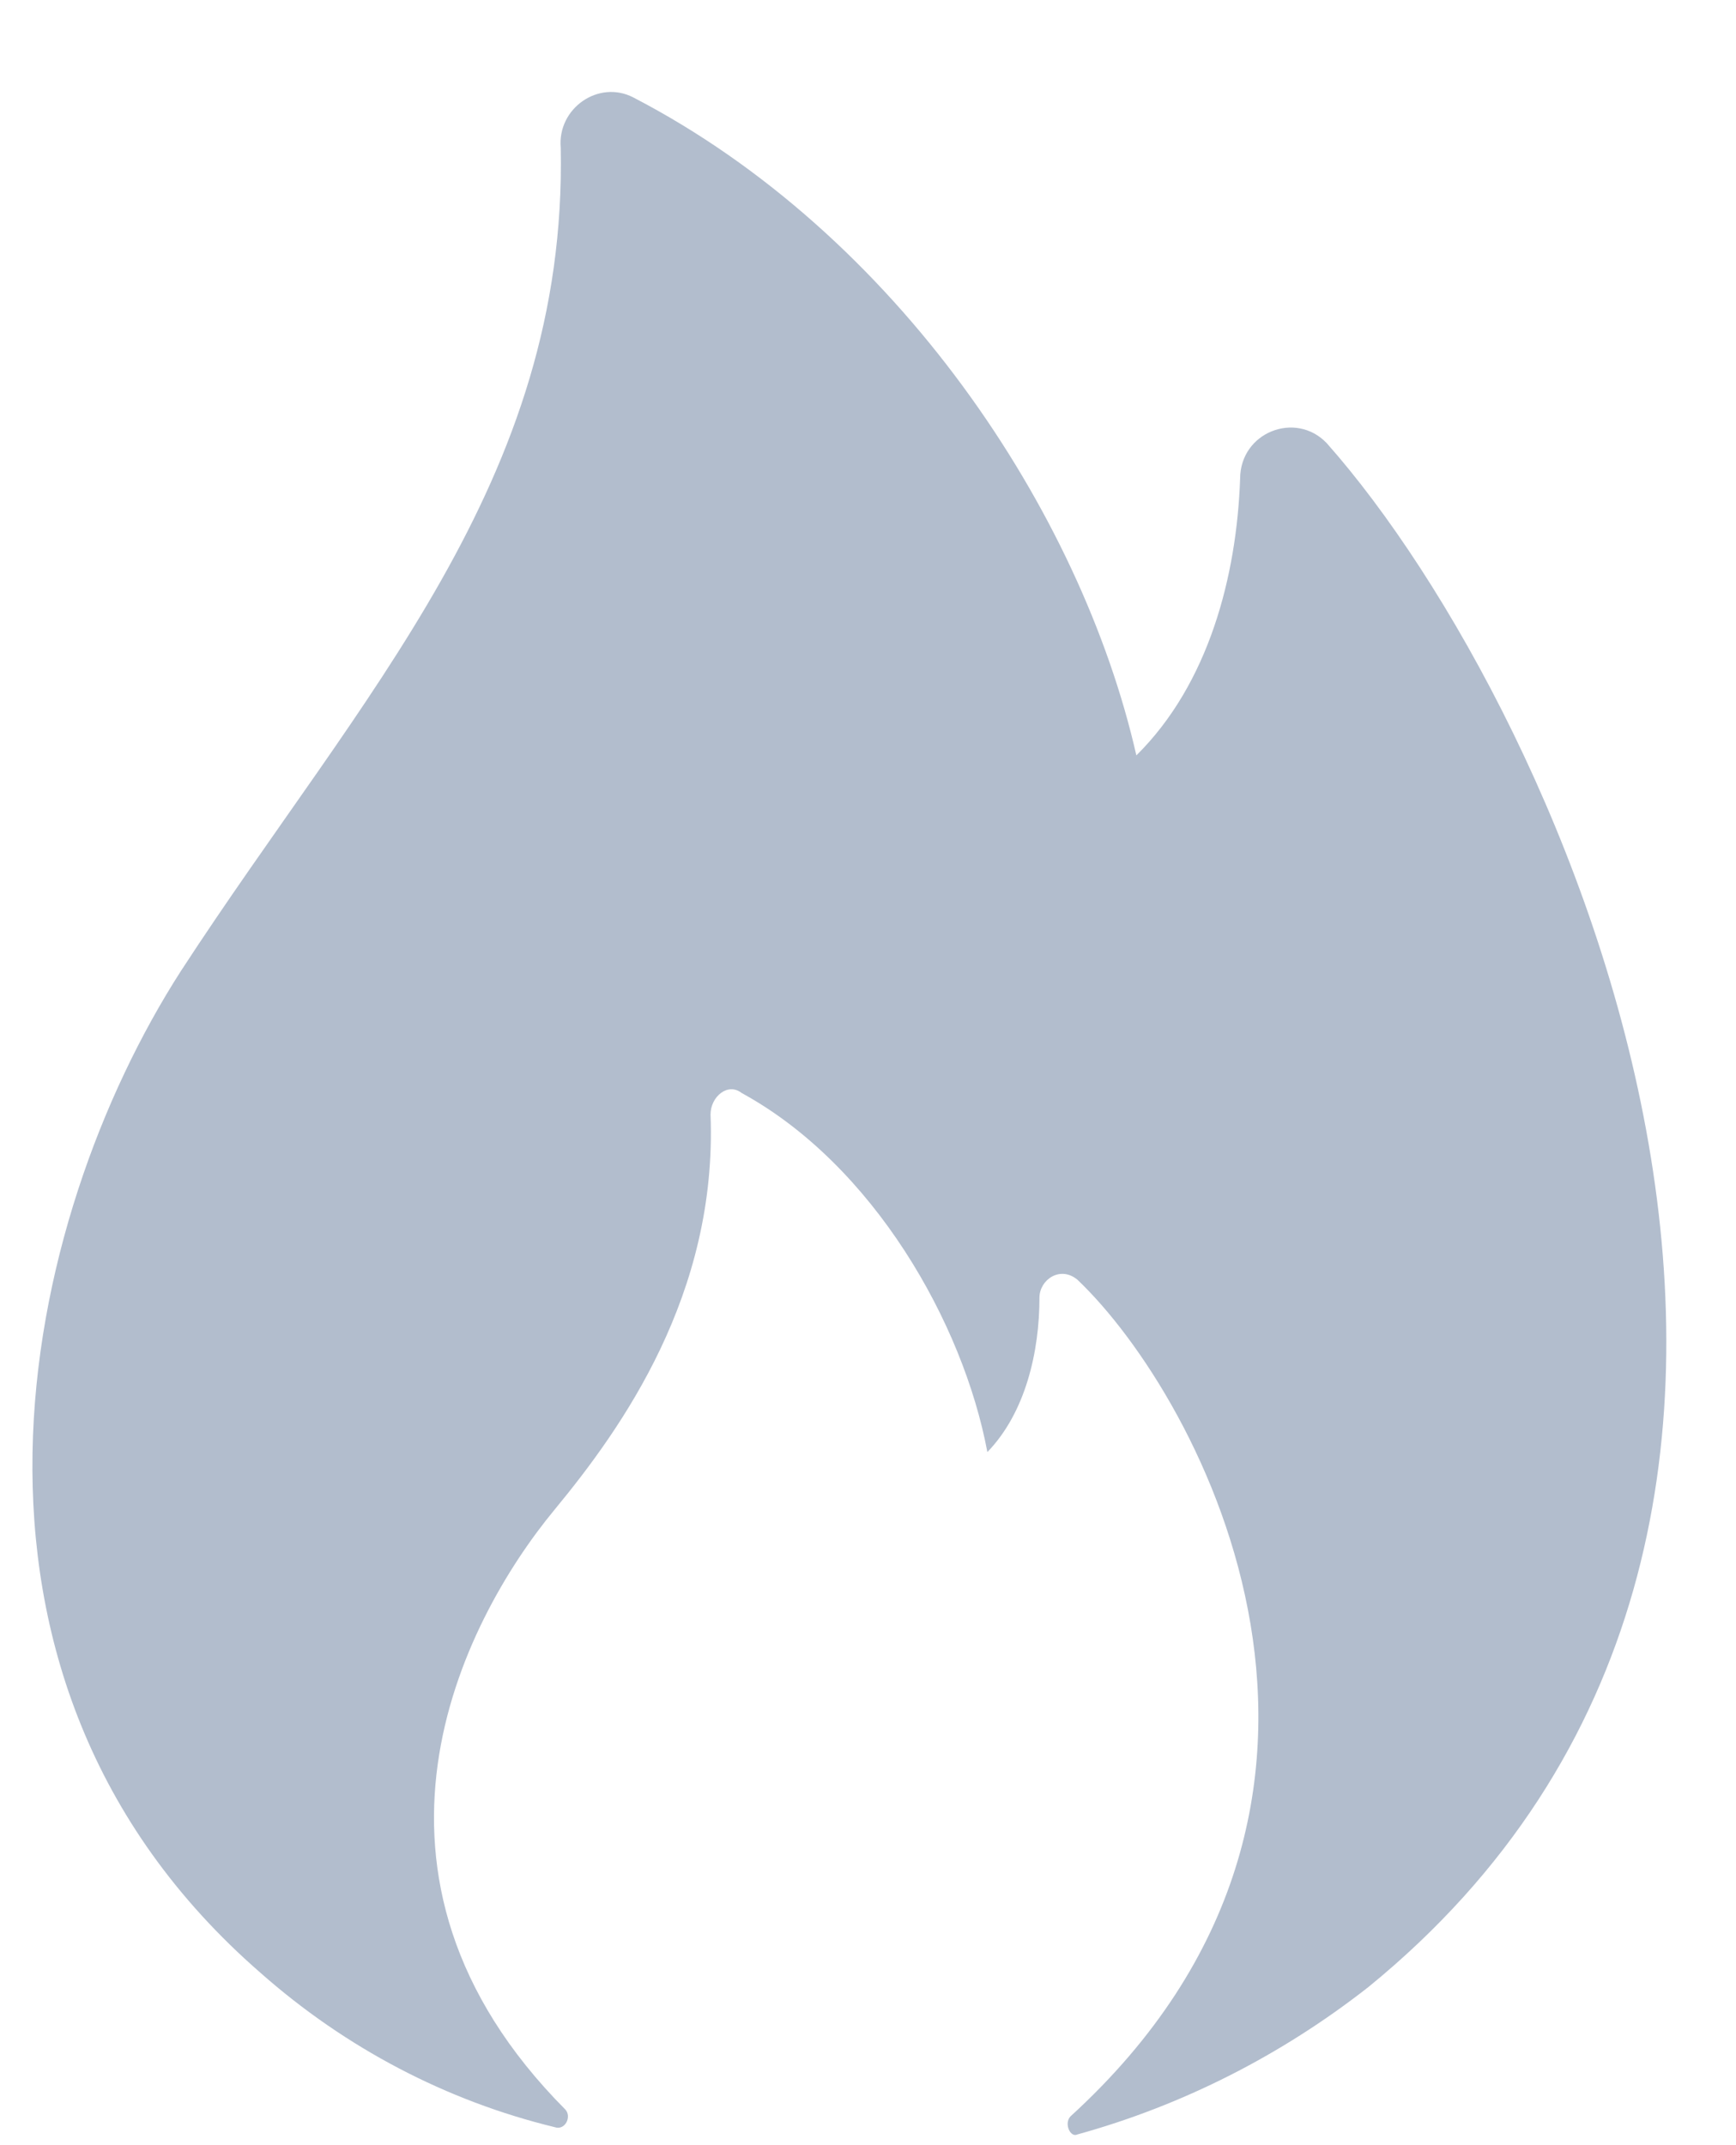 <svg width="17" height="21" viewBox="0 0 17 21" fill="none" xmlns="http://www.w3.org/2000/svg">
<path d="M2.551 19.313C3.385 20.05 4.373 20.567 5.433 20.824C5.534 20.859 5.603 20.719 5.534 20.649C3.263 18.364 4.511 15.891 5.433 14.776C6.09 13.98 7.026 12.669 6.958 10.911C6.958 10.735 7.128 10.594 7.263 10.7C8.551 11.403 9.432 12.95 9.669 14.215C10.043 13.829 10.179 13.231 10.179 12.704C10.179 12.528 10.382 12.387 10.551 12.528C11.771 13.688 13.873 17.625 10.483 20.718C10.416 20.789 10.483 20.93 10.551 20.895C11.579 20.611 12.546 20.121 13.399 19.453C18.924 14.953 15.33 6.973 12.991 4.337C12.687 4.02 12.144 4.231 12.144 4.688C12.11 5.638 11.839 6.692 11.128 7.395C10.585 5.005 8.778 2.29 6.202 0.954C5.863 0.778 5.457 1.059 5.491 1.446C5.557 4.716 3.535 6.798 1.772 9.505C0.212 11.93 -0.804 16.395 2.551 19.313Z" fill="#B2BDCD"/>
</svg>
